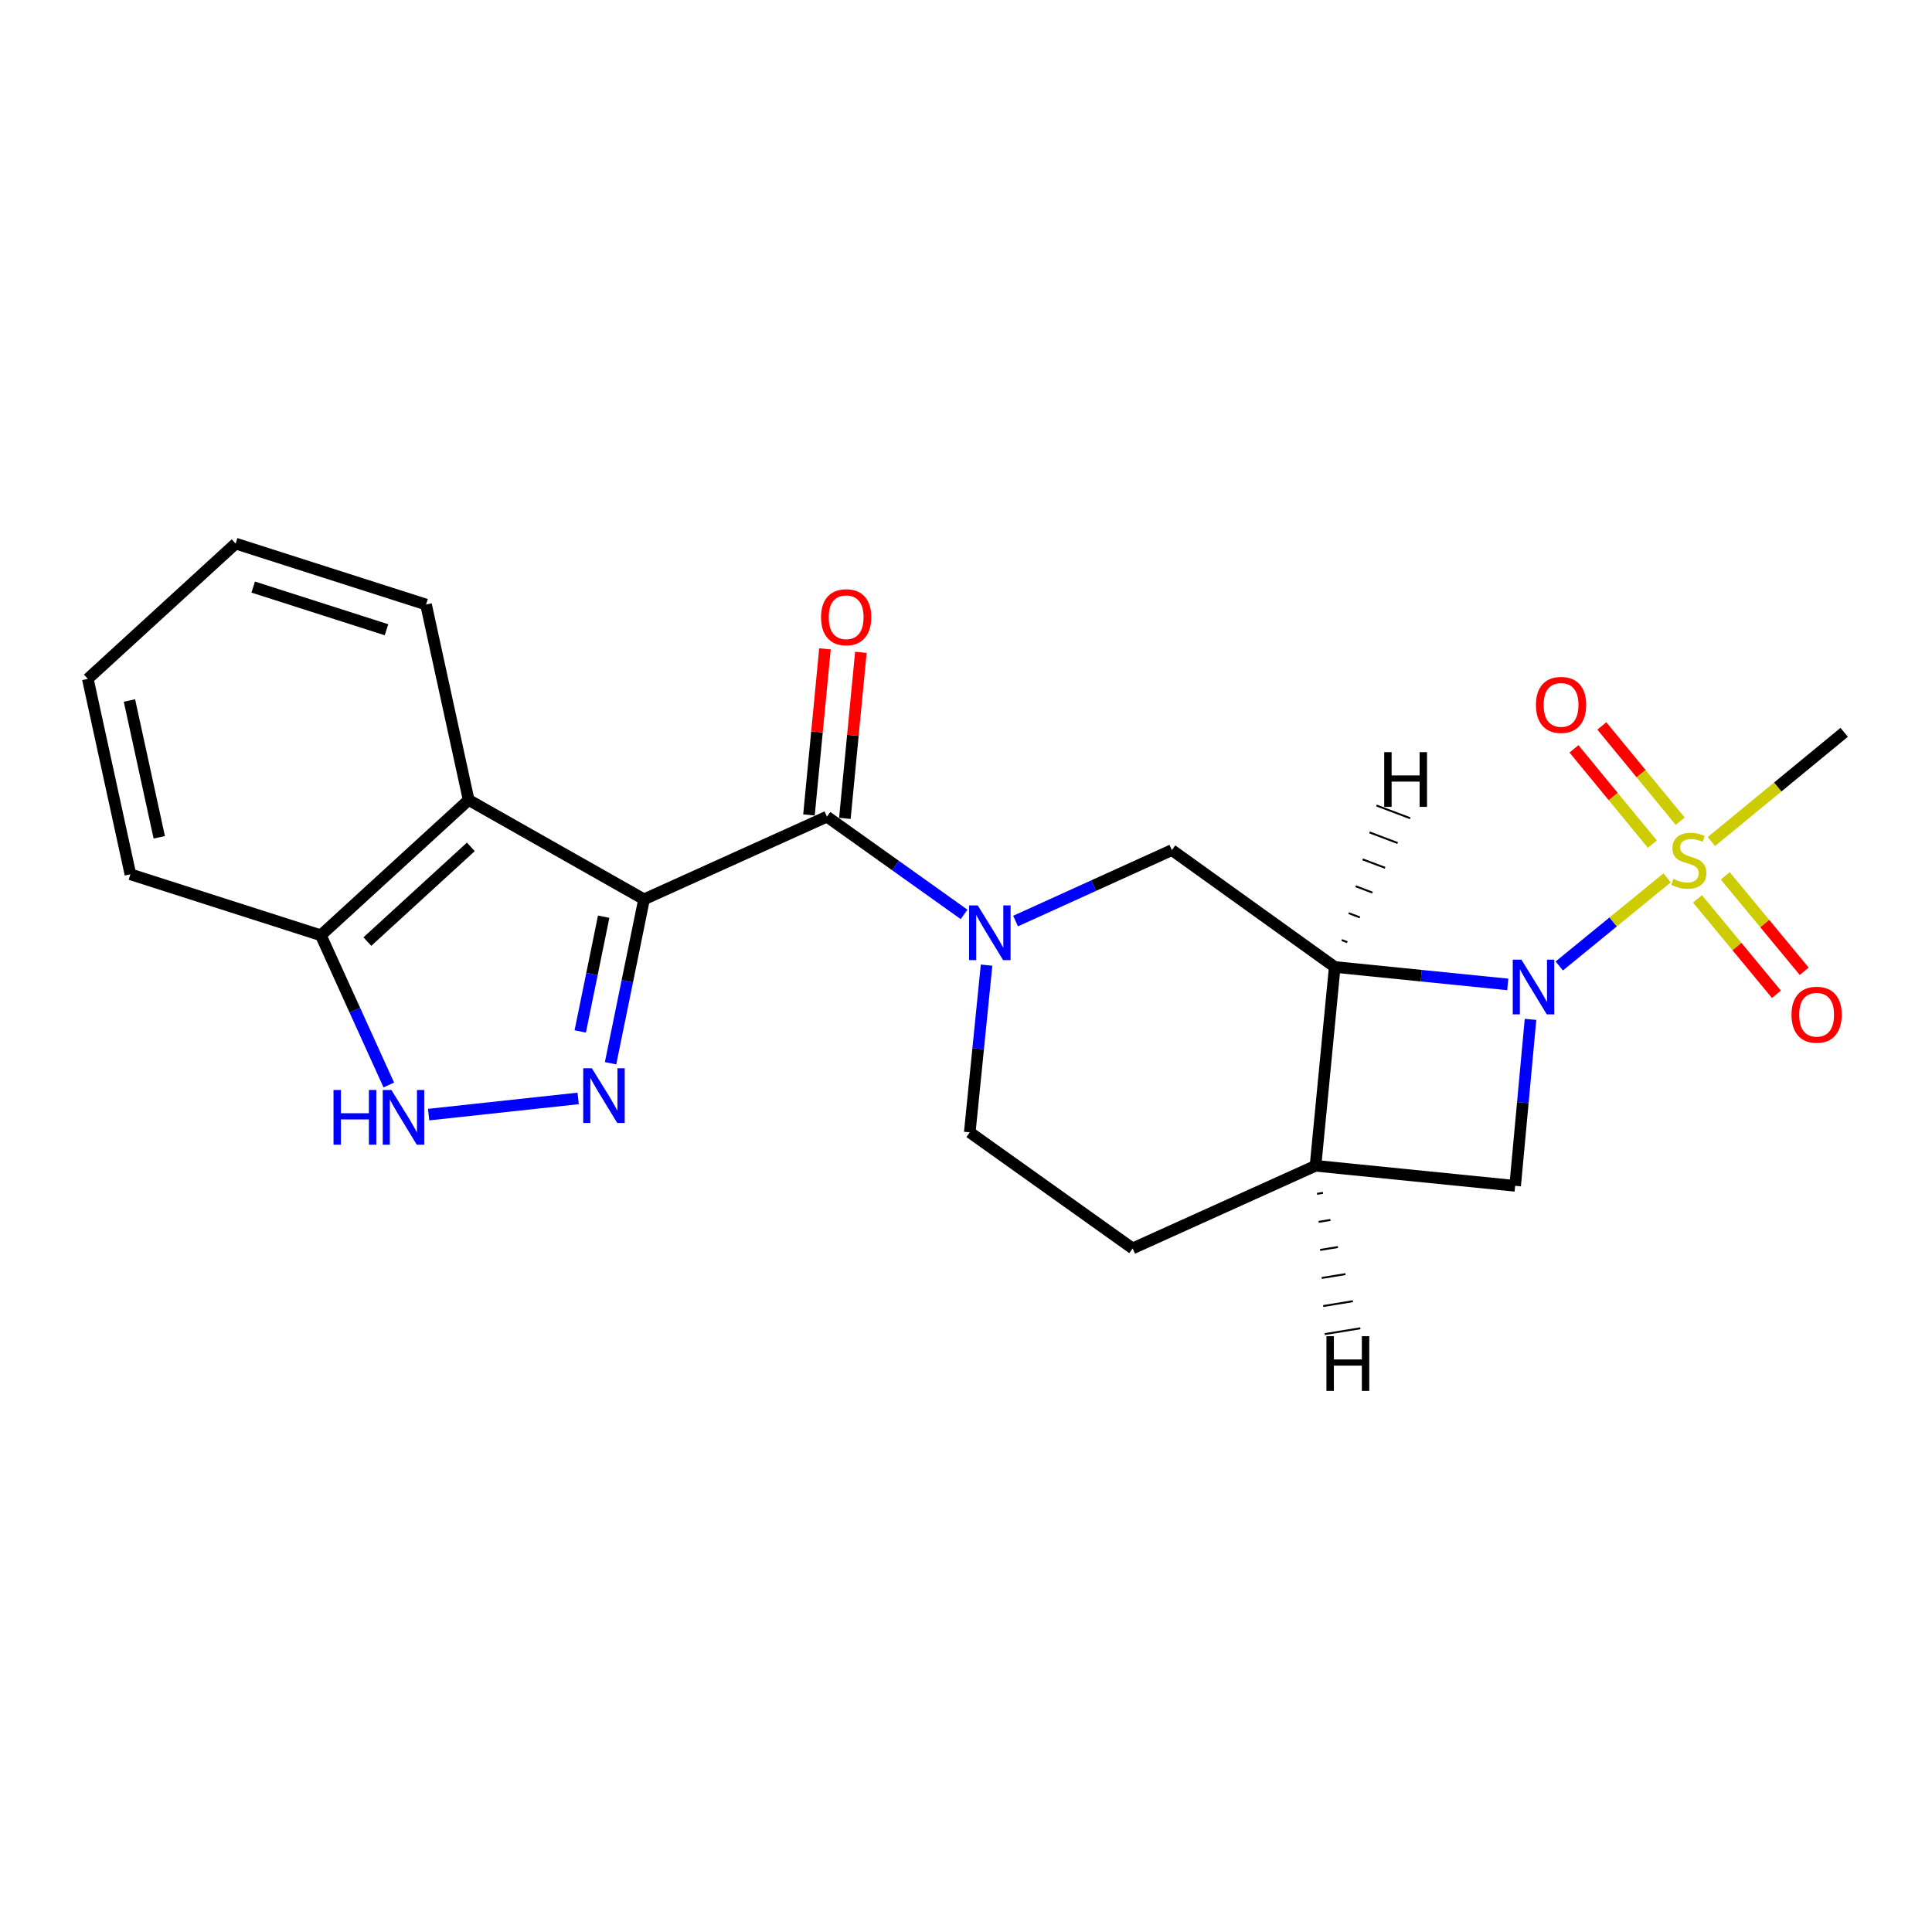 <?xml version='1.0' encoding='iso-8859-1'?>
<svg version='1.1' baseProfile='full'
              xmlns='http://www.w3.org/2000/svg'
                      xmlns:rdkit='http://www.rdkit.org/xml'
                      xmlns:xlink='http://www.w3.org/1999/xlink'
                  xml:space='preserve'
width='1000px' height='1000px' viewBox='0 0 1000 1000'>
<!-- END OF HEADER -->
<rect style='opacity:1.0;fill:#FFFFFF;stroke:none' width='1000' height='1000' x='0' y='0'> </rect>
<path class='bond-2' d='M 333.355,465.491 L 324.693,507.915' style='fill:none;fill-rule:evenodd;stroke:#000000;stroke-width:6px;stroke-linecap:butt;stroke-linejoin:miter;stroke-opacity:1' />
<path class='bond-2' d='M 324.693,507.915 L 316.03,550.338' style='fill:none;fill-rule:evenodd;stroke:#0000FF;stroke-width:6px;stroke-linecap:butt;stroke-linejoin:miter;stroke-opacity:1' />
<path class='bond-2' d='M 312.463,474.483 L 306.399,504.179' style='fill:none;fill-rule:evenodd;stroke:#000000;stroke-width:6px;stroke-linecap:butt;stroke-linejoin:miter;stroke-opacity:1' />
<path class='bond-2' d='M 306.399,504.179 L 300.336,533.876' style='fill:none;fill-rule:evenodd;stroke:#0000FF;stroke-width:6px;stroke-linecap:butt;stroke-linejoin:miter;stroke-opacity:1' />
<path class='bond-3' d='M 333.355,465.491 L 428.015,422.704' style='fill:none;fill-rule:evenodd;stroke:#000000;stroke-width:6px;stroke-linecap:butt;stroke-linejoin:miter;stroke-opacity:1' />
<path class='bond-6' d='M 333.355,465.491 L 242.574,414.064' style='fill:none;fill-rule:evenodd;stroke:#000000;stroke-width:6px;stroke-linecap:butt;stroke-linejoin:miter;stroke-opacity:1' />
<path class='bond-0' d='M 780.415,509.537 L 735.635,505.018' style='fill:none;fill-rule:evenodd;stroke:#0000FF;stroke-width:6px;stroke-linecap:butt;stroke-linejoin:miter;stroke-opacity:1' />
<path class='bond-0' d='M 735.635,505.018 L 690.855,500.499' style='fill:none;fill-rule:evenodd;stroke:#000000;stroke-width:6px;stroke-linecap:butt;stroke-linejoin:miter;stroke-opacity:1' />
<path class='bond-1' d='M 807.075,499.986 L 834.984,477.183' style='fill:none;fill-rule:evenodd;stroke:#0000FF;stroke-width:6px;stroke-linecap:butt;stroke-linejoin:miter;stroke-opacity:1' />
<path class='bond-1' d='M 834.984,477.183 L 862.893,454.38' style='fill:none;fill-rule:evenodd;stroke:#CCCC00;stroke-width:6px;stroke-linecap:butt;stroke-linejoin:miter;stroke-opacity:1' />
<path class='bond-25' d='M 792.194,527.625 L 788.216,570.706' style='fill:none;fill-rule:evenodd;stroke:#0000FF;stroke-width:6px;stroke-linecap:butt;stroke-linejoin:miter;stroke-opacity:1' />
<path class='bond-25' d='M 788.216,570.706 L 784.239,613.787' style='fill:none;fill-rule:evenodd;stroke:#000000;stroke-width:6px;stroke-linecap:butt;stroke-linejoin:miter;stroke-opacity:1' />
<path class='bond-12' d='M 869.665,425.056 L 849.389,400.402' style='fill:none;fill-rule:evenodd;stroke:#CCCC00;stroke-width:6px;stroke-linecap:butt;stroke-linejoin:miter;stroke-opacity:1' />
<path class='bond-12' d='M 849.389,400.402 L 829.113,375.747' style='fill:none;fill-rule:evenodd;stroke:#FF0000;stroke-width:6px;stroke-linecap:butt;stroke-linejoin:miter;stroke-opacity:1' />
<path class='bond-12' d='M 855.244,436.916 L 834.969,412.261' style='fill:none;fill-rule:evenodd;stroke:#CCCC00;stroke-width:6px;stroke-linecap:butt;stroke-linejoin:miter;stroke-opacity:1' />
<path class='bond-12' d='M 834.969,412.261 L 814.693,387.607' style='fill:none;fill-rule:evenodd;stroke:#FF0000;stroke-width:6px;stroke-linecap:butt;stroke-linejoin:miter;stroke-opacity:1' />
<path class='bond-13' d='M 878.619,465.254 L 899.047,489.946' style='fill:none;fill-rule:evenodd;stroke:#CCCC00;stroke-width:6px;stroke-linecap:butt;stroke-linejoin:miter;stroke-opacity:1' />
<path class='bond-13' d='M 899.047,489.946 L 919.476,514.638' style='fill:none;fill-rule:evenodd;stroke:#FF0000;stroke-width:6px;stroke-linecap:butt;stroke-linejoin:miter;stroke-opacity:1' />
<path class='bond-13' d='M 893.004,453.352 L 913.433,478.044' style='fill:none;fill-rule:evenodd;stroke:#CCCC00;stroke-width:6px;stroke-linecap:butt;stroke-linejoin:miter;stroke-opacity:1' />
<path class='bond-13' d='M 913.433,478.044 L 933.861,502.737' style='fill:none;fill-rule:evenodd;stroke:#FF0000;stroke-width:6px;stroke-linecap:butt;stroke-linejoin:miter;stroke-opacity:1' />
<path class='bond-17' d='M 885.82,435.583 L 920.183,407.32' style='fill:none;fill-rule:evenodd;stroke:#CCCC00;stroke-width:6px;stroke-linecap:butt;stroke-linejoin:miter;stroke-opacity:1' />
<path class='bond-17' d='M 920.183,407.32 L 954.545,379.057' style='fill:none;fill-rule:evenodd;stroke:#000000;stroke-width:6px;stroke-linecap:butt;stroke-linejoin:miter;stroke-opacity:1' />
<path class='bond-8' d='M 299.26,568.537 L 221.856,576.924' style='fill:none;fill-rule:evenodd;stroke:#0000FF;stroke-width:6px;stroke-linecap:butt;stroke-linejoin:miter;stroke-opacity:1' />
<path class='bond-5' d='M 428.015,422.704 L 463.51,447.999' style='fill:none;fill-rule:evenodd;stroke:#000000;stroke-width:6px;stroke-linecap:butt;stroke-linejoin:miter;stroke-opacity:1' />
<path class='bond-5' d='M 463.51,447.999 L 499.004,473.294' style='fill:none;fill-rule:evenodd;stroke:#0000FF;stroke-width:6px;stroke-linecap:butt;stroke-linejoin:miter;stroke-opacity:1' />
<path class='bond-15' d='M 437.307,423.6 L 441.449,380.622' style='fill:none;fill-rule:evenodd;stroke:#000000;stroke-width:6px;stroke-linecap:butt;stroke-linejoin:miter;stroke-opacity:1' />
<path class='bond-15' d='M 441.449,380.622 L 445.592,337.644' style='fill:none;fill-rule:evenodd;stroke:#FF0000;stroke-width:6px;stroke-linecap:butt;stroke-linejoin:miter;stroke-opacity:1' />
<path class='bond-15' d='M 418.722,421.809 L 422.865,378.831' style='fill:none;fill-rule:evenodd;stroke:#000000;stroke-width:6px;stroke-linecap:butt;stroke-linejoin:miter;stroke-opacity:1' />
<path class='bond-15' d='M 422.865,378.831 L 427.007,335.853' style='fill:none;fill-rule:evenodd;stroke:#FF0000;stroke-width:6px;stroke-linecap:butt;stroke-linejoin:miter;stroke-opacity:1' />
<path class='bond-4' d='M 690.855,500.499 L 606.567,440.006' style='fill:none;fill-rule:evenodd;stroke:#000000;stroke-width:6px;stroke-linecap:butt;stroke-linejoin:miter;stroke-opacity:1' />
<path class='bond-24' d='M 690.855,500.499 L 680.907,603.404' style='fill:none;fill-rule:evenodd;stroke:#000000;stroke-width:6px;stroke-linecap:butt;stroke-linejoin:miter;stroke-opacity:1' />
<path class='bond-26' d='M 697.369,487.671 L 694.458,486.57' style='fill:none;fill-rule:evenodd;stroke:#000000;stroke-width:1.0px;stroke-linecap:butt;stroke-linejoin:miter;stroke-opacity:1' />
<path class='bond-26' d='M 703.883,474.844 L 698.062,472.642' style='fill:none;fill-rule:evenodd;stroke:#000000;stroke-width:1.0px;stroke-linecap:butt;stroke-linejoin:miter;stroke-opacity:1' />
<path class='bond-26' d='M 710.398,462.016 L 701.666,458.714' style='fill:none;fill-rule:evenodd;stroke:#000000;stroke-width:1.0px;stroke-linecap:butt;stroke-linejoin:miter;stroke-opacity:1' />
<path class='bond-26' d='M 716.912,449.189 L 705.269,444.786' style='fill:none;fill-rule:evenodd;stroke:#000000;stroke-width:1.0px;stroke-linecap:butt;stroke-linejoin:miter;stroke-opacity:1' />
<path class='bond-26' d='M 723.426,436.361 L 708.873,430.858' style='fill:none;fill-rule:evenodd;stroke:#000000;stroke-width:1.0px;stroke-linecap:butt;stroke-linejoin:miter;stroke-opacity:1' />
<path class='bond-26' d='M 729.94,423.534 L 712.477,416.93' style='fill:none;fill-rule:evenodd;stroke:#000000;stroke-width:1.0px;stroke-linecap:butt;stroke-linejoin:miter;stroke-opacity:1' />
<path class='bond-9' d='M 525.66,476.741 L 566.114,458.374' style='fill:none;fill-rule:evenodd;stroke:#0000FF;stroke-width:6px;stroke-linecap:butt;stroke-linejoin:miter;stroke-opacity:1' />
<path class='bond-9' d='M 566.114,458.374 L 606.567,440.006' style='fill:none;fill-rule:evenodd;stroke:#000000;stroke-width:6px;stroke-linecap:butt;stroke-linejoin:miter;stroke-opacity:1' />
<path class='bond-14' d='M 510.649,499.548 L 506.299,542.826' style='fill:none;fill-rule:evenodd;stroke:#0000FF;stroke-width:6px;stroke-linecap:butt;stroke-linejoin:miter;stroke-opacity:1' />
<path class='bond-14' d='M 506.299,542.826 L 501.95,586.103' style='fill:none;fill-rule:evenodd;stroke:#000000;stroke-width:6px;stroke-linecap:butt;stroke-linejoin:miter;stroke-opacity:1' />
<path class='bond-11' d='M 242.574,414.064 L 166.066,484.1' style='fill:none;fill-rule:evenodd;stroke:#000000;stroke-width:6px;stroke-linecap:butt;stroke-linejoin:miter;stroke-opacity:1' />
<path class='bond-11' d='M 243.705,438.341 L 190.149,487.366' style='fill:none;fill-rule:evenodd;stroke:#000000;stroke-width:6px;stroke-linecap:butt;stroke-linejoin:miter;stroke-opacity:1' />
<path class='bond-18' d='M 242.574,414.064 L 220.522,312.911' style='fill:none;fill-rule:evenodd;stroke:#000000;stroke-width:6px;stroke-linecap:butt;stroke-linejoin:miter;stroke-opacity:1' />
<path class='bond-7' d='M 680.907,603.404 L 586.248,646.181' style='fill:none;fill-rule:evenodd;stroke:#000000;stroke-width:6px;stroke-linecap:butt;stroke-linejoin:miter;stroke-opacity:1' />
<path class='bond-10' d='M 680.907,603.404 L 784.239,613.787' style='fill:none;fill-rule:evenodd;stroke:#000000;stroke-width:6px;stroke-linecap:butt;stroke-linejoin:miter;stroke-opacity:1' />
<path class='bond-27' d='M 681.706,617.924 L 684.777,617.422' style='fill:none;fill-rule:evenodd;stroke:#000000;stroke-width:1.0px;stroke-linecap:butt;stroke-linejoin:miter;stroke-opacity:1' />
<path class='bond-27' d='M 682.505,632.444 L 688.646,631.439' style='fill:none;fill-rule:evenodd;stroke:#000000;stroke-width:1.0px;stroke-linecap:butt;stroke-linejoin:miter;stroke-opacity:1' />
<path class='bond-27' d='M 683.303,646.964 L 692.516,645.457' style='fill:none;fill-rule:evenodd;stroke:#000000;stroke-width:1.0px;stroke-linecap:butt;stroke-linejoin:miter;stroke-opacity:1' />
<path class='bond-27' d='M 684.102,661.484 L 696.385,659.474' style='fill:none;fill-rule:evenodd;stroke:#000000;stroke-width:1.0px;stroke-linecap:butt;stroke-linejoin:miter;stroke-opacity:1' />
<path class='bond-27' d='M 684.9,676.003 L 700.255,673.492' style='fill:none;fill-rule:evenodd;stroke:#000000;stroke-width:1.0px;stroke-linecap:butt;stroke-linejoin:miter;stroke-opacity:1' />
<path class='bond-27' d='M 685.699,690.523 L 704.125,687.509' style='fill:none;fill-rule:evenodd;stroke:#000000;stroke-width:1.0px;stroke-linecap:butt;stroke-linejoin:miter;stroke-opacity:1' />
<path class='bond-22' d='M 201.241,561.587 L 183.654,522.843' style='fill:none;fill-rule:evenodd;stroke:#0000FF;stroke-width:6px;stroke-linecap:butt;stroke-linejoin:miter;stroke-opacity:1' />
<path class='bond-22' d='M 183.654,522.843 L 166.066,484.1' style='fill:none;fill-rule:evenodd;stroke:#000000;stroke-width:6px;stroke-linecap:butt;stroke-linejoin:miter;stroke-opacity:1' />
<path class='bond-19' d='M 166.066,484.1 L 67.496,452.536' style='fill:none;fill-rule:evenodd;stroke:#000000;stroke-width:6px;stroke-linecap:butt;stroke-linejoin:miter;stroke-opacity:1' />
<path class='bond-16' d='M 501.95,586.103 L 586.248,646.181' style='fill:none;fill-rule:evenodd;stroke:#000000;stroke-width:6px;stroke-linecap:butt;stroke-linejoin:miter;stroke-opacity:1' />
<path class='bond-20' d='M 220.522,312.911 L 121.962,281.358' style='fill:none;fill-rule:evenodd;stroke:#000000;stroke-width:6px;stroke-linecap:butt;stroke-linejoin:miter;stroke-opacity:1' />
<path class='bond-20' d='M 200.046,325.96 L 131.054,303.872' style='fill:none;fill-rule:evenodd;stroke:#000000;stroke-width:6px;stroke-linecap:butt;stroke-linejoin:miter;stroke-opacity:1' />
<path class='bond-23' d='M 67.496,452.536 L 45.455,351.383' style='fill:none;fill-rule:evenodd;stroke:#000000;stroke-width:6px;stroke-linecap:butt;stroke-linejoin:miter;stroke-opacity:1' />
<path class='bond-23' d='M 82.432,433.388 L 67.003,362.581' style='fill:none;fill-rule:evenodd;stroke:#000000;stroke-width:6px;stroke-linecap:butt;stroke-linejoin:miter;stroke-opacity:1' />
<path class='bond-21' d='M 121.962,281.358 L 45.455,351.383' style='fill:none;fill-rule:evenodd;stroke:#000000;stroke-width:6px;stroke-linecap:butt;stroke-linejoin:miter;stroke-opacity:1' />
<path  class='atom-1' d='M 787.48 496.721
L 796.76 511.721
Q 797.68 513.201, 799.16 515.881
Q 800.64 518.561, 800.72 518.721
L 800.72 496.721
L 804.48 496.721
L 804.48 525.041
L 800.6 525.041
L 790.64 508.641
Q 789.48 506.721, 788.24 504.521
Q 787.04 502.321, 786.68 501.641
L 786.68 525.041
L 783 525.041
L 783 496.721
L 787.48 496.721
' fill='#0000FF'/>
<path  class='atom-2' d='M 866.138 454.912
Q 866.458 455.032, 867.778 455.592
Q 869.098 456.152, 870.538 456.512
Q 872.018 456.832, 873.458 456.832
Q 876.138 456.832, 877.698 455.552
Q 879.258 454.232, 879.258 451.952
Q 879.258 450.392, 878.458 449.432
Q 877.698 448.472, 876.498 447.952
Q 875.298 447.432, 873.298 446.832
Q 870.778 446.072, 869.258 445.352
Q 867.778 444.632, 866.698 443.112
Q 865.658 441.592, 865.658 439.032
Q 865.658 435.472, 868.058 433.272
Q 870.498 431.072, 875.298 431.072
Q 878.578 431.072, 882.298 432.632
L 881.378 435.712
Q 877.978 434.312, 875.418 434.312
Q 872.658 434.312, 871.138 435.472
Q 869.618 436.592, 869.658 438.552
Q 869.658 440.072, 870.418 440.992
Q 871.218 441.912, 872.338 442.432
Q 873.498 442.952, 875.418 443.552
Q 877.978 444.352, 879.498 445.152
Q 881.018 445.952, 882.098 447.592
Q 883.218 449.192, 883.218 451.952
Q 883.218 455.872, 880.578 457.992
Q 877.978 460.072, 873.618 460.072
Q 871.098 460.072, 869.178 459.512
Q 867.298 458.992, 865.058 458.072
L 866.138 454.912
' fill='#CCCC00'/>
<path  class='atom-3' d='M 306.35 552.93
L 315.63 567.93
Q 316.55 569.41, 318.03 572.09
Q 319.51 574.77, 319.59 574.93
L 319.59 552.93
L 323.35 552.93
L 323.35 581.25
L 319.47 581.25
L 309.51 564.85
Q 308.35 562.93, 307.11 560.73
Q 305.91 558.53, 305.55 557.85
L 305.55 581.25
L 301.87 581.25
L 301.87 552.93
L 306.35 552.93
' fill='#0000FF'/>
<path  class='atom-6' d='M 506.073 468.633
L 515.353 483.633
Q 516.273 485.113, 517.753 487.793
Q 519.233 490.473, 519.313 490.633
L 519.313 468.633
L 523.073 468.633
L 523.073 496.953
L 519.193 496.953
L 509.233 480.553
Q 508.073 478.633, 506.833 476.433
Q 505.633 474.233, 505.273 473.553
L 505.273 496.953
L 501.593 496.953
L 501.593 468.633
L 506.073 468.633
' fill='#0000FF'/>
<path  class='atom-9' d='M 172.623 564.174
L 176.463 564.174
L 176.463 576.214
L 190.943 576.214
L 190.943 564.174
L 194.783 564.174
L 194.783 592.494
L 190.943 592.494
L 190.943 579.414
L 176.463 579.414
L 176.463 592.494
L 172.623 592.494
L 172.623 564.174
' fill='#0000FF'/>
<path  class='atom-9' d='M 202.583 564.174
L 211.863 579.174
Q 212.783 580.654, 214.263 583.334
Q 215.743 586.014, 215.823 586.174
L 215.823 564.174
L 219.583 564.174
L 219.583 592.494
L 215.703 592.494
L 205.743 576.094
Q 204.583 574.174, 203.343 571.974
Q 202.143 569.774, 201.783 569.094
L 201.783 592.494
L 198.103 592.494
L 198.103 564.174
L 202.583 564.174
' fill='#0000FF'/>
<path  class='atom-13' d='M 795.002 364.854
Q 795.002 358.054, 798.362 354.254
Q 801.722 350.454, 808.002 350.454
Q 814.282 350.454, 817.642 354.254
Q 821.002 358.054, 821.002 364.854
Q 821.002 371.734, 817.602 375.654
Q 814.202 379.534, 808.002 379.534
Q 801.762 379.534, 798.362 375.654
Q 795.002 371.774, 795.002 364.854
M 808.002 376.334
Q 812.322 376.334, 814.642 373.454
Q 817.002 370.534, 817.002 364.854
Q 817.002 359.294, 814.642 356.494
Q 812.322 353.654, 808.002 353.654
Q 803.682 353.654, 801.322 356.454
Q 799.002 359.254, 799.002 364.854
Q 799.002 370.574, 801.322 373.454
Q 803.682 376.334, 808.002 376.334
' fill='#FF0000'/>
<path  class='atom-14' d='M 927.283 525.224
Q 927.283 518.424, 930.643 514.624
Q 934.003 510.824, 940.283 510.824
Q 946.563 510.824, 949.923 514.624
Q 953.283 518.424, 953.283 525.224
Q 953.283 532.104, 949.883 536.024
Q 946.483 539.904, 940.283 539.904
Q 934.043 539.904, 930.643 536.024
Q 927.283 532.144, 927.283 525.224
M 940.283 536.704
Q 944.603 536.704, 946.923 533.824
Q 949.283 530.904, 949.283 525.224
Q 949.283 519.664, 946.923 516.864
Q 944.603 514.024, 940.283 514.024
Q 935.963 514.024, 933.603 516.824
Q 931.283 519.624, 931.283 525.224
Q 931.283 530.944, 933.603 533.824
Q 935.963 536.704, 940.283 536.704
' fill='#FF0000'/>
<path  class='atom-16' d='M 424.972 319.474
Q 424.972 312.674, 428.332 308.874
Q 431.692 305.074, 437.972 305.074
Q 444.252 305.074, 447.612 308.874
Q 450.972 312.674, 450.972 319.474
Q 450.972 326.354, 447.572 330.274
Q 444.172 334.154, 437.972 334.154
Q 431.732 334.154, 428.332 330.274
Q 424.972 326.394, 424.972 319.474
M 437.972 330.954
Q 442.292 330.954, 444.612 328.074
Q 446.972 325.154, 446.972 319.474
Q 446.972 313.914, 444.612 311.114
Q 442.292 308.274, 437.972 308.274
Q 433.652 308.274, 431.292 311.074
Q 428.972 313.874, 428.972 319.474
Q 428.972 325.194, 431.292 328.074
Q 433.652 330.954, 437.972 330.954
' fill='#FF0000'/>
<path  class='atom-23' d='M 716.464 389.319
L 720.304 389.319
L 720.304 401.359
L 734.784 401.359
L 734.784 389.319
L 738.624 389.319
L 738.624 417.639
L 734.784 417.639
L 734.784 404.559
L 720.304 404.559
L 720.304 417.639
L 716.464 417.639
L 716.464 389.319
' fill='#000000'/>
<path  class='atom-24' d='M 686.572 691.609
L 690.412 691.609
L 690.412 703.649
L 704.892 703.649
L 704.892 691.609
L 708.732 691.609
L 708.732 719.929
L 704.892 719.929
L 704.892 706.849
L 690.412 706.849
L 690.412 719.929
L 686.572 719.929
L 686.572 691.609
' fill='#000000'/>
</svg>

